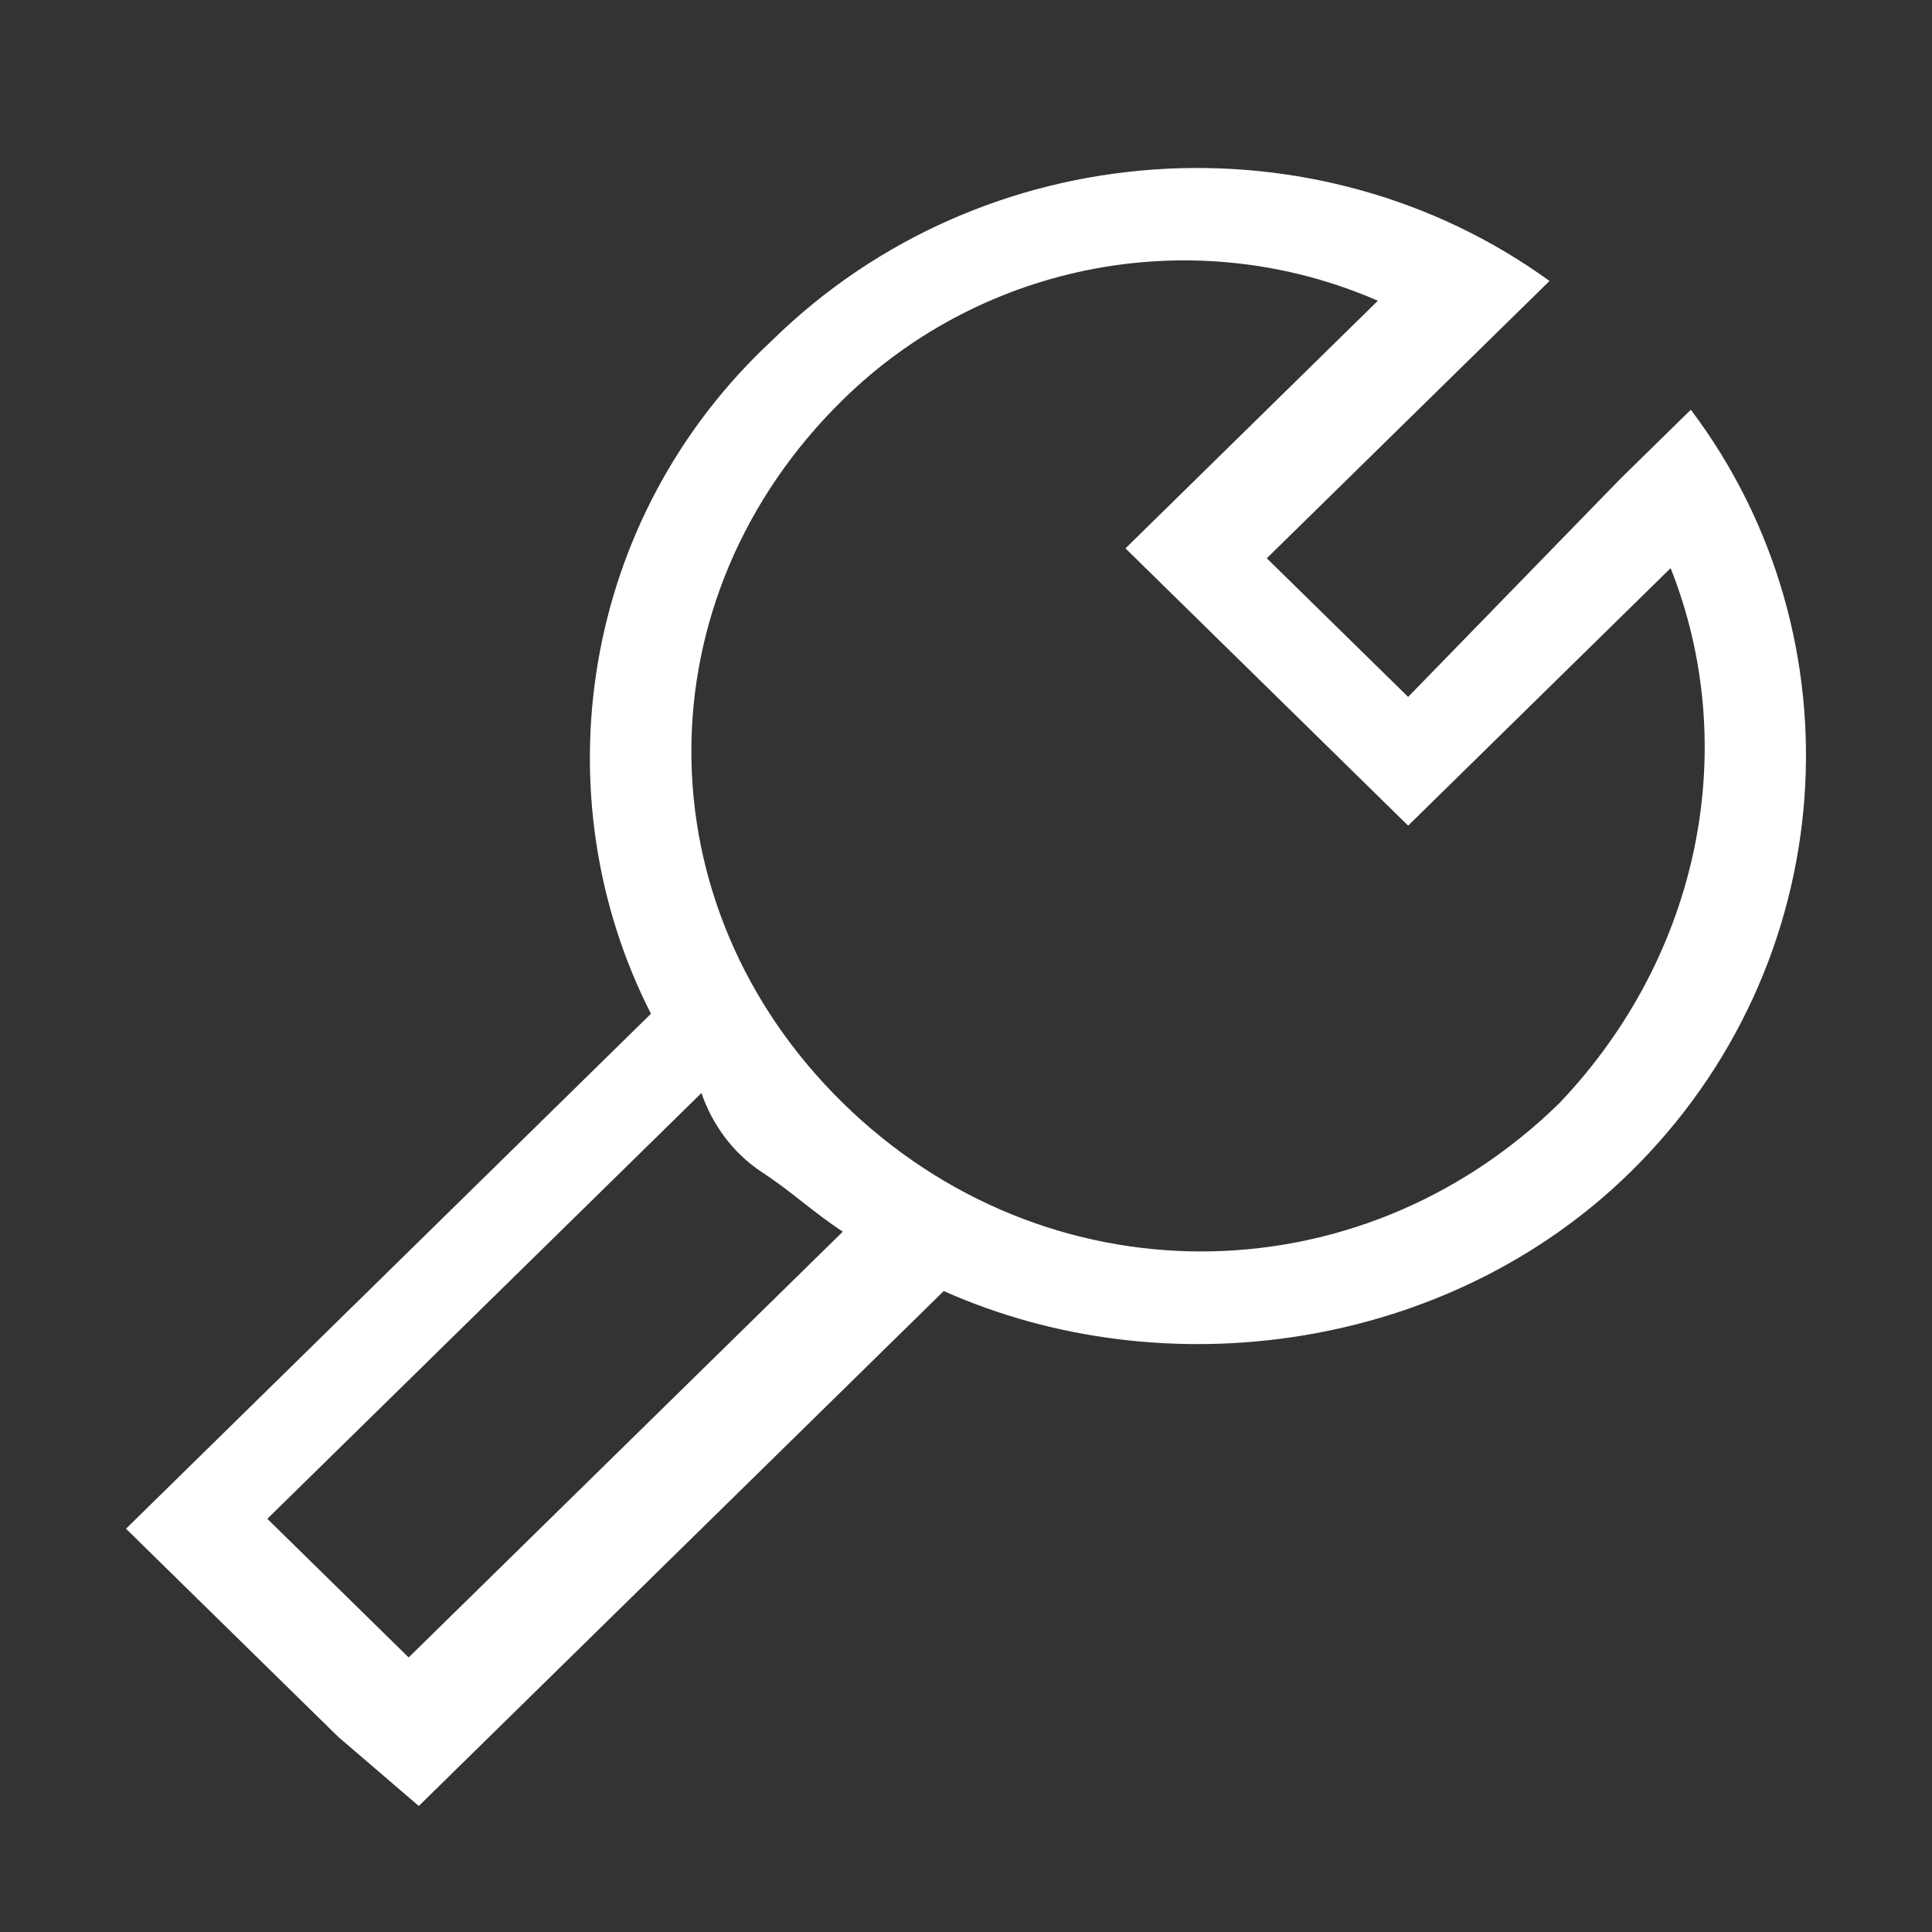 <svg width="46" height="46" viewBox="0 0 46 46" fill="none" xmlns="http://www.w3.org/2000/svg">
<rect x="0" y="0" width="46" height="46" fill="#333333" stroke="none"/>
<path d="M38.575 11.405L40.258 9.755C44.344 15.178 43.863 22.959 38.816 27.91C34.489 32.154 27.758 33.097 22.47 30.739L9.971 43L8.048 41.349L4.683 38.049L3 36.398L15.499 24.137C12.855 18.95 13.817 12.348 18.384 8.104C23.432 3.153 31.364 2.681 36.893 6.69L35.21 8.34L30.162 13.292L33.527 16.593L38.575 11.405ZM39.777 13.527L35.21 18.007L33.527 19.658L26.797 13.056L28.48 11.405L32.806 7.161C28.48 5.275 23.432 6.218 20.067 9.519C15.259 14.235 15.259 21.544 20.067 26.26C24.874 30.975 32.325 30.975 37.133 26.26C40.498 22.723 41.46 17.771 39.777 13.527ZM6.365 36.162L9.73 39.463L20.067 29.325C19.345 28.853 18.865 28.382 18.143 27.91C17.422 27.439 16.942 26.731 16.701 26.024L6.365 36.162Z" fill="white"/>
</svg>
